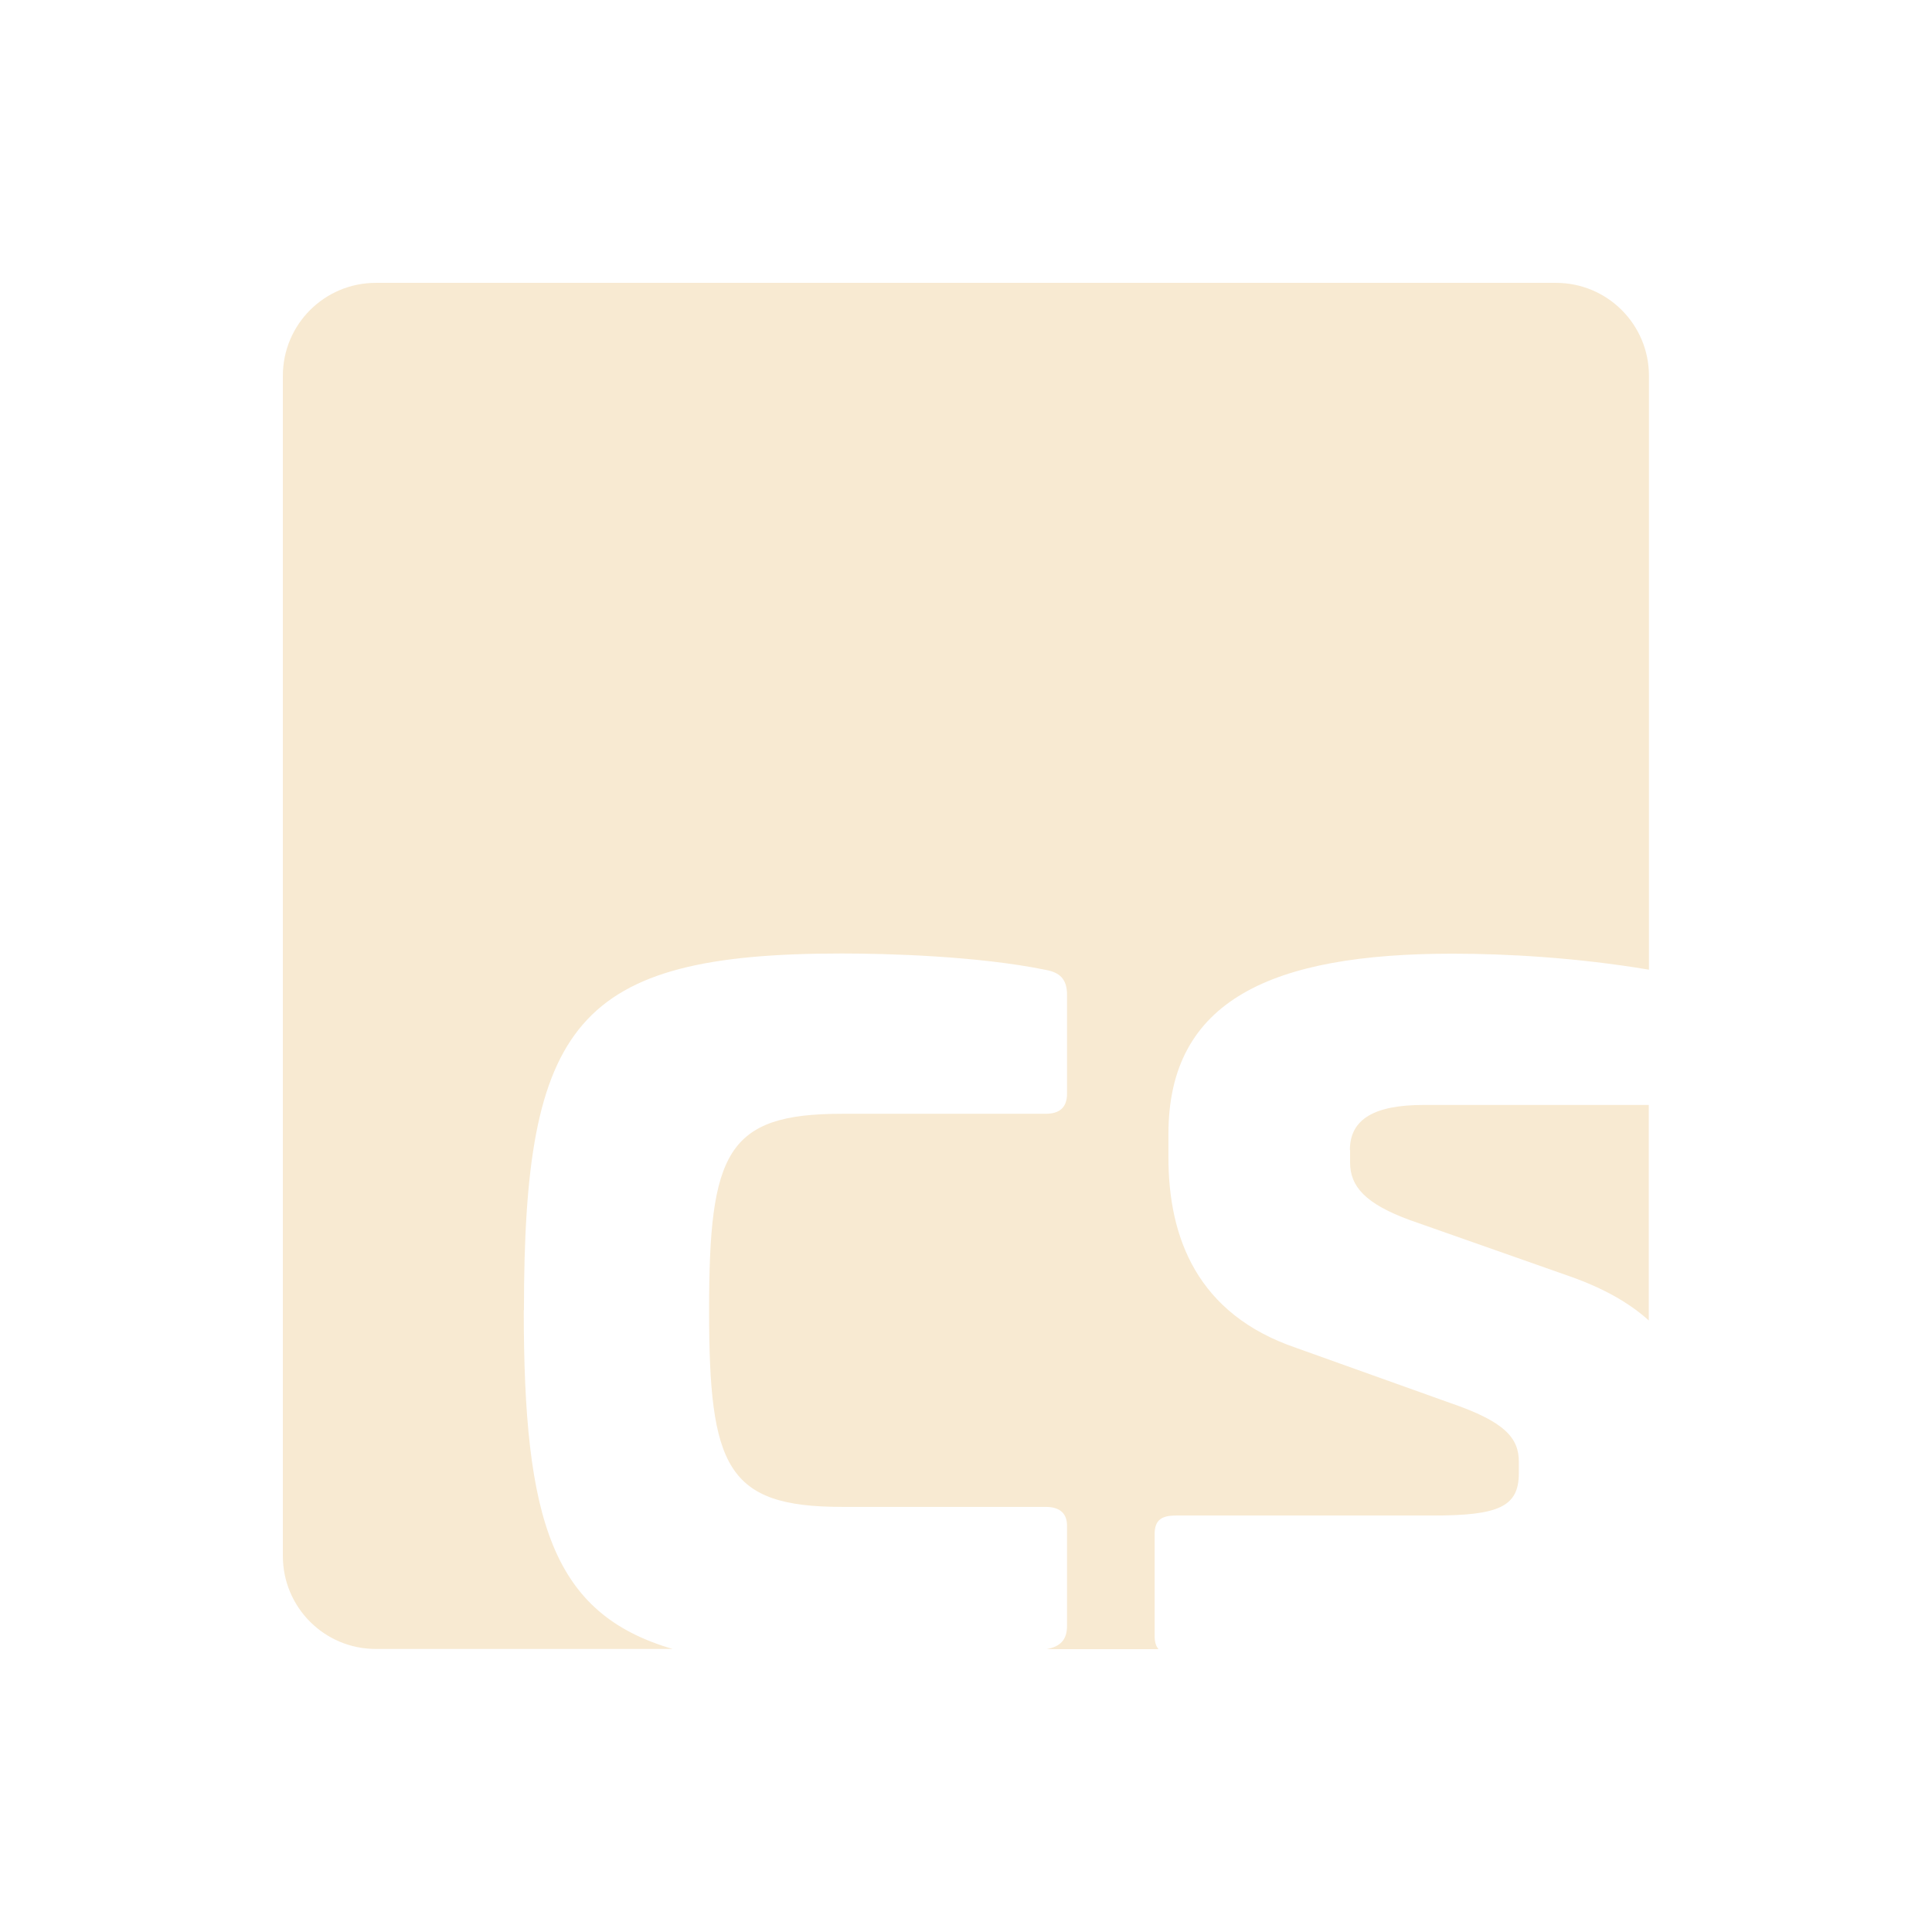 <?xml version="1.0" encoding="UTF-8"?>
<svg xmlns="http://www.w3.org/2000/svg" xmlns:xlink="http://www.w3.org/1999/xlink" version="1.1" viewBox="0 0 1049.8 1049.8">
  <defs>
    <filter id="outer-glow-1" x="-71.3" y="-71.3" width="1192.4" height="1192.4" filterUnits="userSpaceOnUse">
      <feOffset dx="0" dy="0"/>
      <feGaussianBlur result="blur" stdDeviation="75"/>
      <feFlood flood-color="#fff" flood-opacity=".5"/>
      <feComposite in2="blur" operator="in"/>
      <feComposite in="SourceGraphic"/>
    </filter>
    <clipPath id="clippath">
      <rect x="153.7" y="153.7" width="742.3" height="742.3" fill="none"/>
    </clipPath>
    <clipPath id="clippath-1">
      <rect x="153.7" y="153.7" width="742.3" height="742.3" fill="none"/>
    </clipPath>
  </defs>
  <!-- Generator: Adobe Illustrator 28.7.1, SVG Export Plug-In . SVG Version: 1.2.0 Build 142)  -->
  <g>
    <g id="Ebene_1">
      <g filter="url(#outer-glow-1)">
        <g clip-path="url(#clippath)">
          <g clip-path="url(#clippath-1)">
            <path d="M733.6,624.9v6.8c0,12.9,8.2,22.4,32.6,31.3l87,30.6c18.4,6.5,32.3,14.5,42.7,23.9v-117.1h-122.3c-26.5,0-40.1,7.5-40.1,24.5" fill="#f8ead2"/>
            <path d="M284.7,711.9c0-155.7,27.9-193.8,172.7-193.8,25.2,0,74.1,1.4,110.8,8.9,7.5,1.4,11.6,4.8,11.6,13.6v53.7c0,7.5-4.1,10.9-11.6,10.9h-110.8c-62.6,0-72.1,21.1-72.1,106.8,0,85,9.5,106.8,72.1,106.8h110.8c7.5,0,11.6,3.4,11.6,10.2v54.4c0,7.9-3.9,11.3-11,12.7h60.7c-1.4-1.6-2.1-3.9-2.1-7.3v-55.1c0-7.5,3.4-10.2,11.6-10.2h139.4c36,0,46.9-4.7,46.9-23.1v-6.1c0-12.9-7.5-21.8-37.4-32l-83.6-29.9c-53.7-18.3-69.4-59.8-69.4-103.4v-12.9c0-72.8,56.4-97.9,154.4-97.9,29.1,0,67.5,2.1,106.7,8.7V204.2c0-27.9-22.6-50.5-50.5-50.5H204.2c-27.9,0-50.5,22.6-50.5,50.5v641.3c0,27.9,22.6,50.5,50.5,50.5h161.3c-65.6-19.1-80.9-70.1-80.9-184.1" fill="#f8ead2"/>
          </g>
        </g>
      </g>
    </g>
  </g>
</svg>